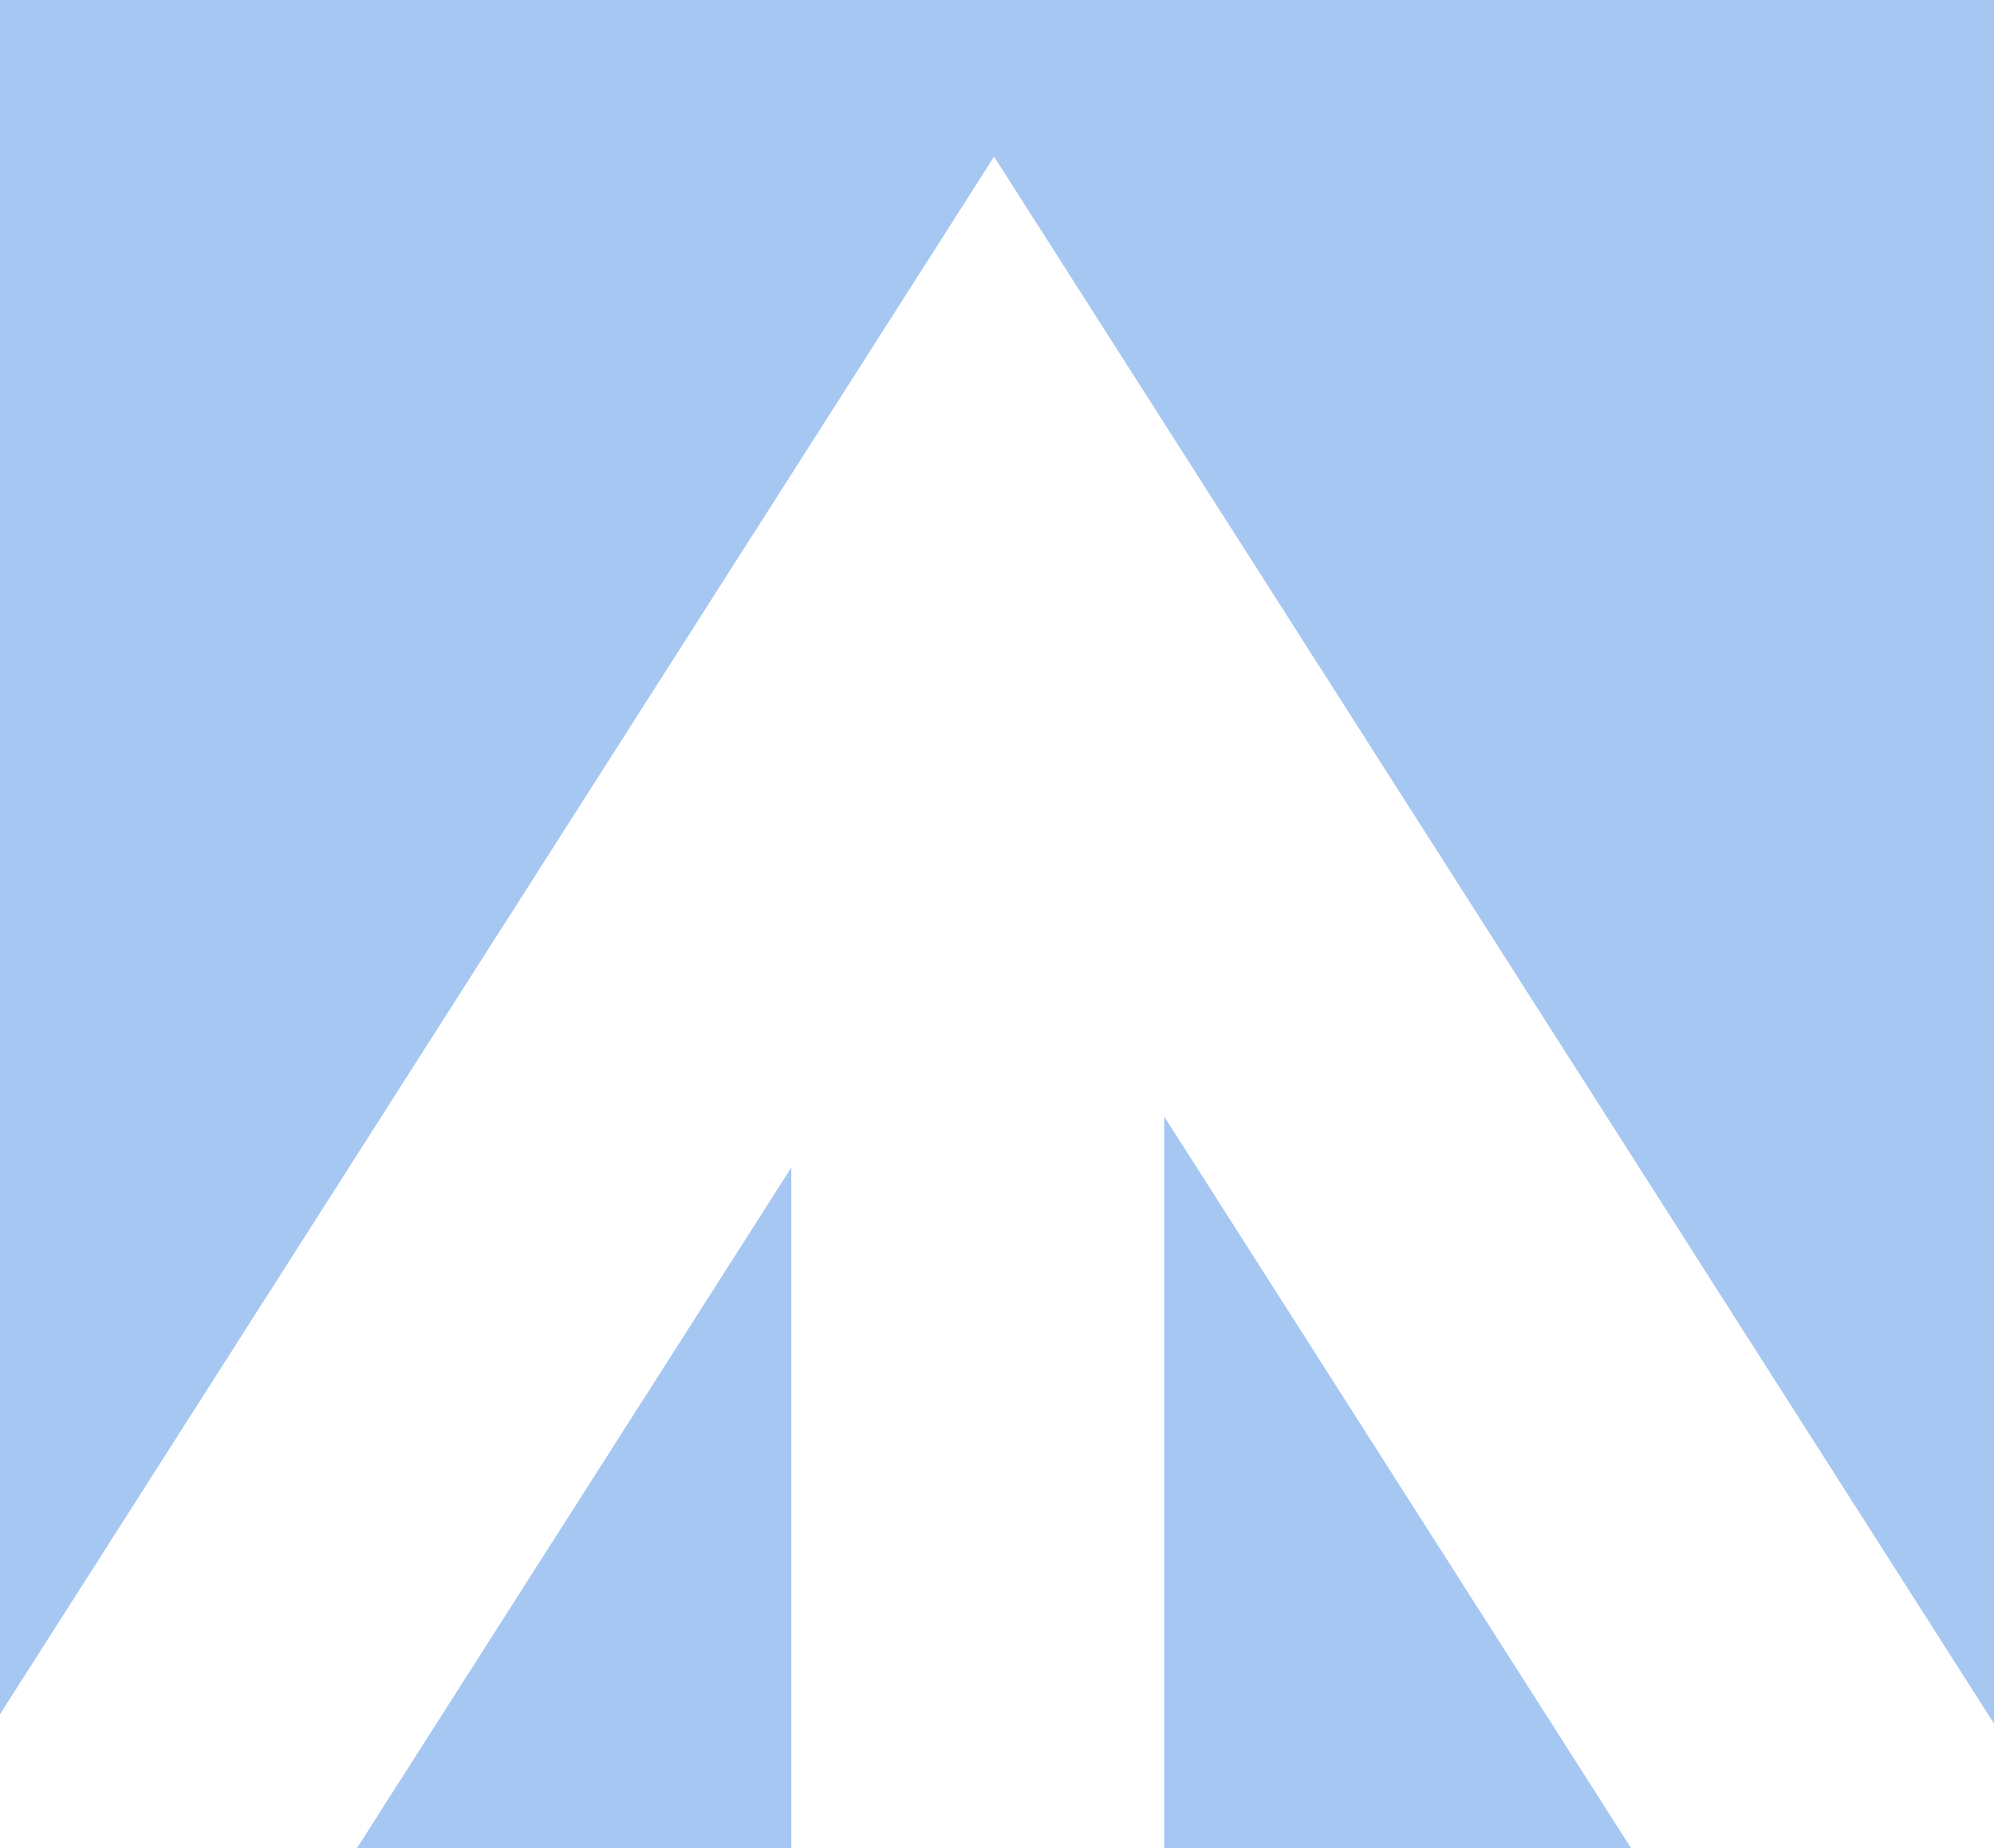 <?xml version="1.0" encoding="UTF-8"?>
<svg id="Ebene_1" data-name="Ebene 1" xmlns="http://www.w3.org/2000/svg" xmlns:xlink="http://www.w3.org/1999/xlink" version="1.1" viewBox="0 0 205 190">
  <defs>
    <style>
      .cls-1 {
        clip-path: url(#clippath);
      }

      .cls-2, .cls-3 {
        fill: none;
      }

      .cls-2, .cls-4 {
        stroke-width: 0px;
      }

      .cls-3 {
        stroke: #fff;
        stroke-width: 38.34px;
      }

      .cls-4 {
        fill: #a5c7f2;
      }
    </style>
    <clipPath id="clippath">
      <rect class="cls-2" width="205" height="190"/>
    </clipPath>
  </defs>
  <rect class="cls-4" width="205" height="190"/>
  <g class="cls-1">
    <polyline class="cls-3" points="-5.41 220.35 102.2 51.74 206.43 215.08"/>
    <line class="cls-3" x1="100.52" y1="65.01" x2="100.52" y2="331.09"/>
  </g>
</svg>